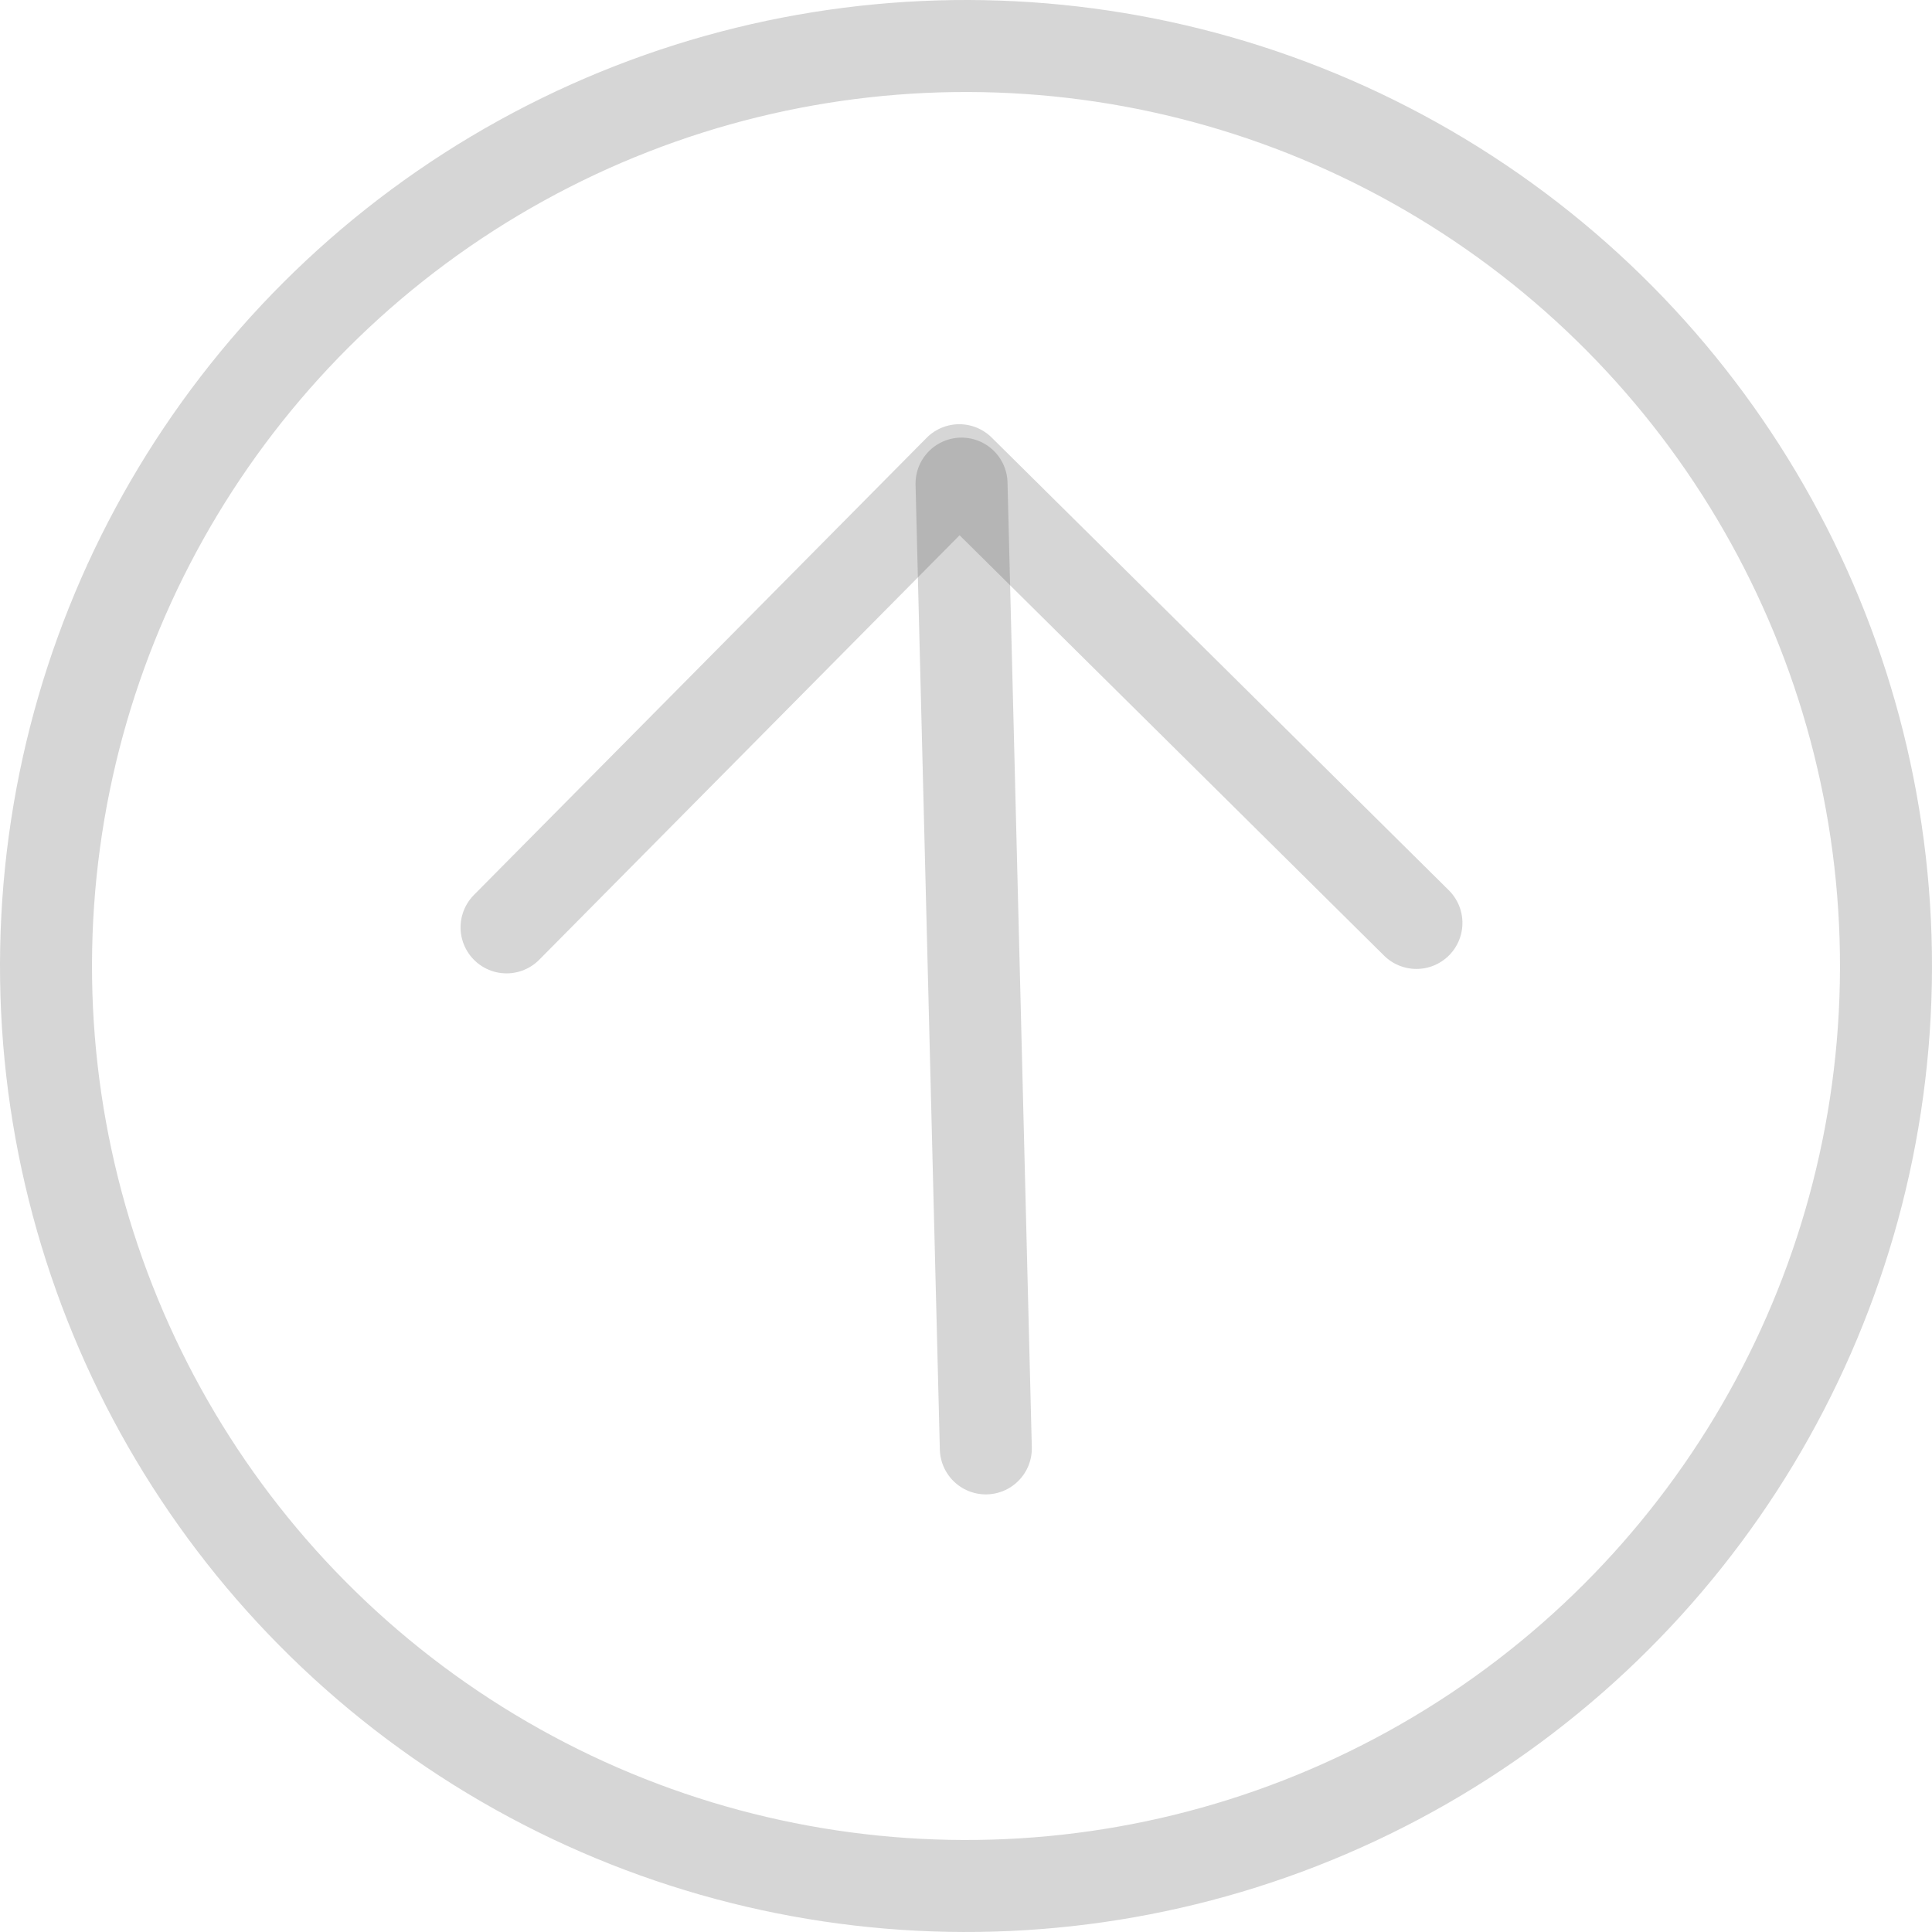 <svg width="42" height="42" xmlns="http://www.w3.org/2000/svg">
 <defs>
  <style>.cls-1, .cls-2 {
        fill: none;
        stroke: #333;
        stroke-width: 2px;
        stroke-opacity:0.2;
      }

      .cls-1 {
        stroke-miterlimit: 10;
      }

      .cls-2 {
        stroke-linecap: round;
        stroke-linejoin: round;
      }</style>
 </defs>
 <title>arrow-grey</title>
 <g>
  <title>background</title>
  <rect fill="none" id="canvas_background" height="402" width="582" y="-1" x="-1"/>
 </g>
 <g>
  <title>Layer 1</title>
  <circle transform="rotate(-178.905 21,21) " id="svg_1" r="20" cy="21" cx="21" class="cls-1"/>
  <g id="svg_2">
   <polyline transform="rotate(-90.279 20.878,15.167) " stroke="null" id="svg_3" points="15.933,5.277 25.823,15.167 15.933,25.057 " class="cls-2"/>
   <line transform="rotate(-91.442 21.167,21) " id="svg_4" y2="21" x2="31.657" y1="21" x1="10.677" class="cls-2"/>
  </g>
 </g>
</svg>